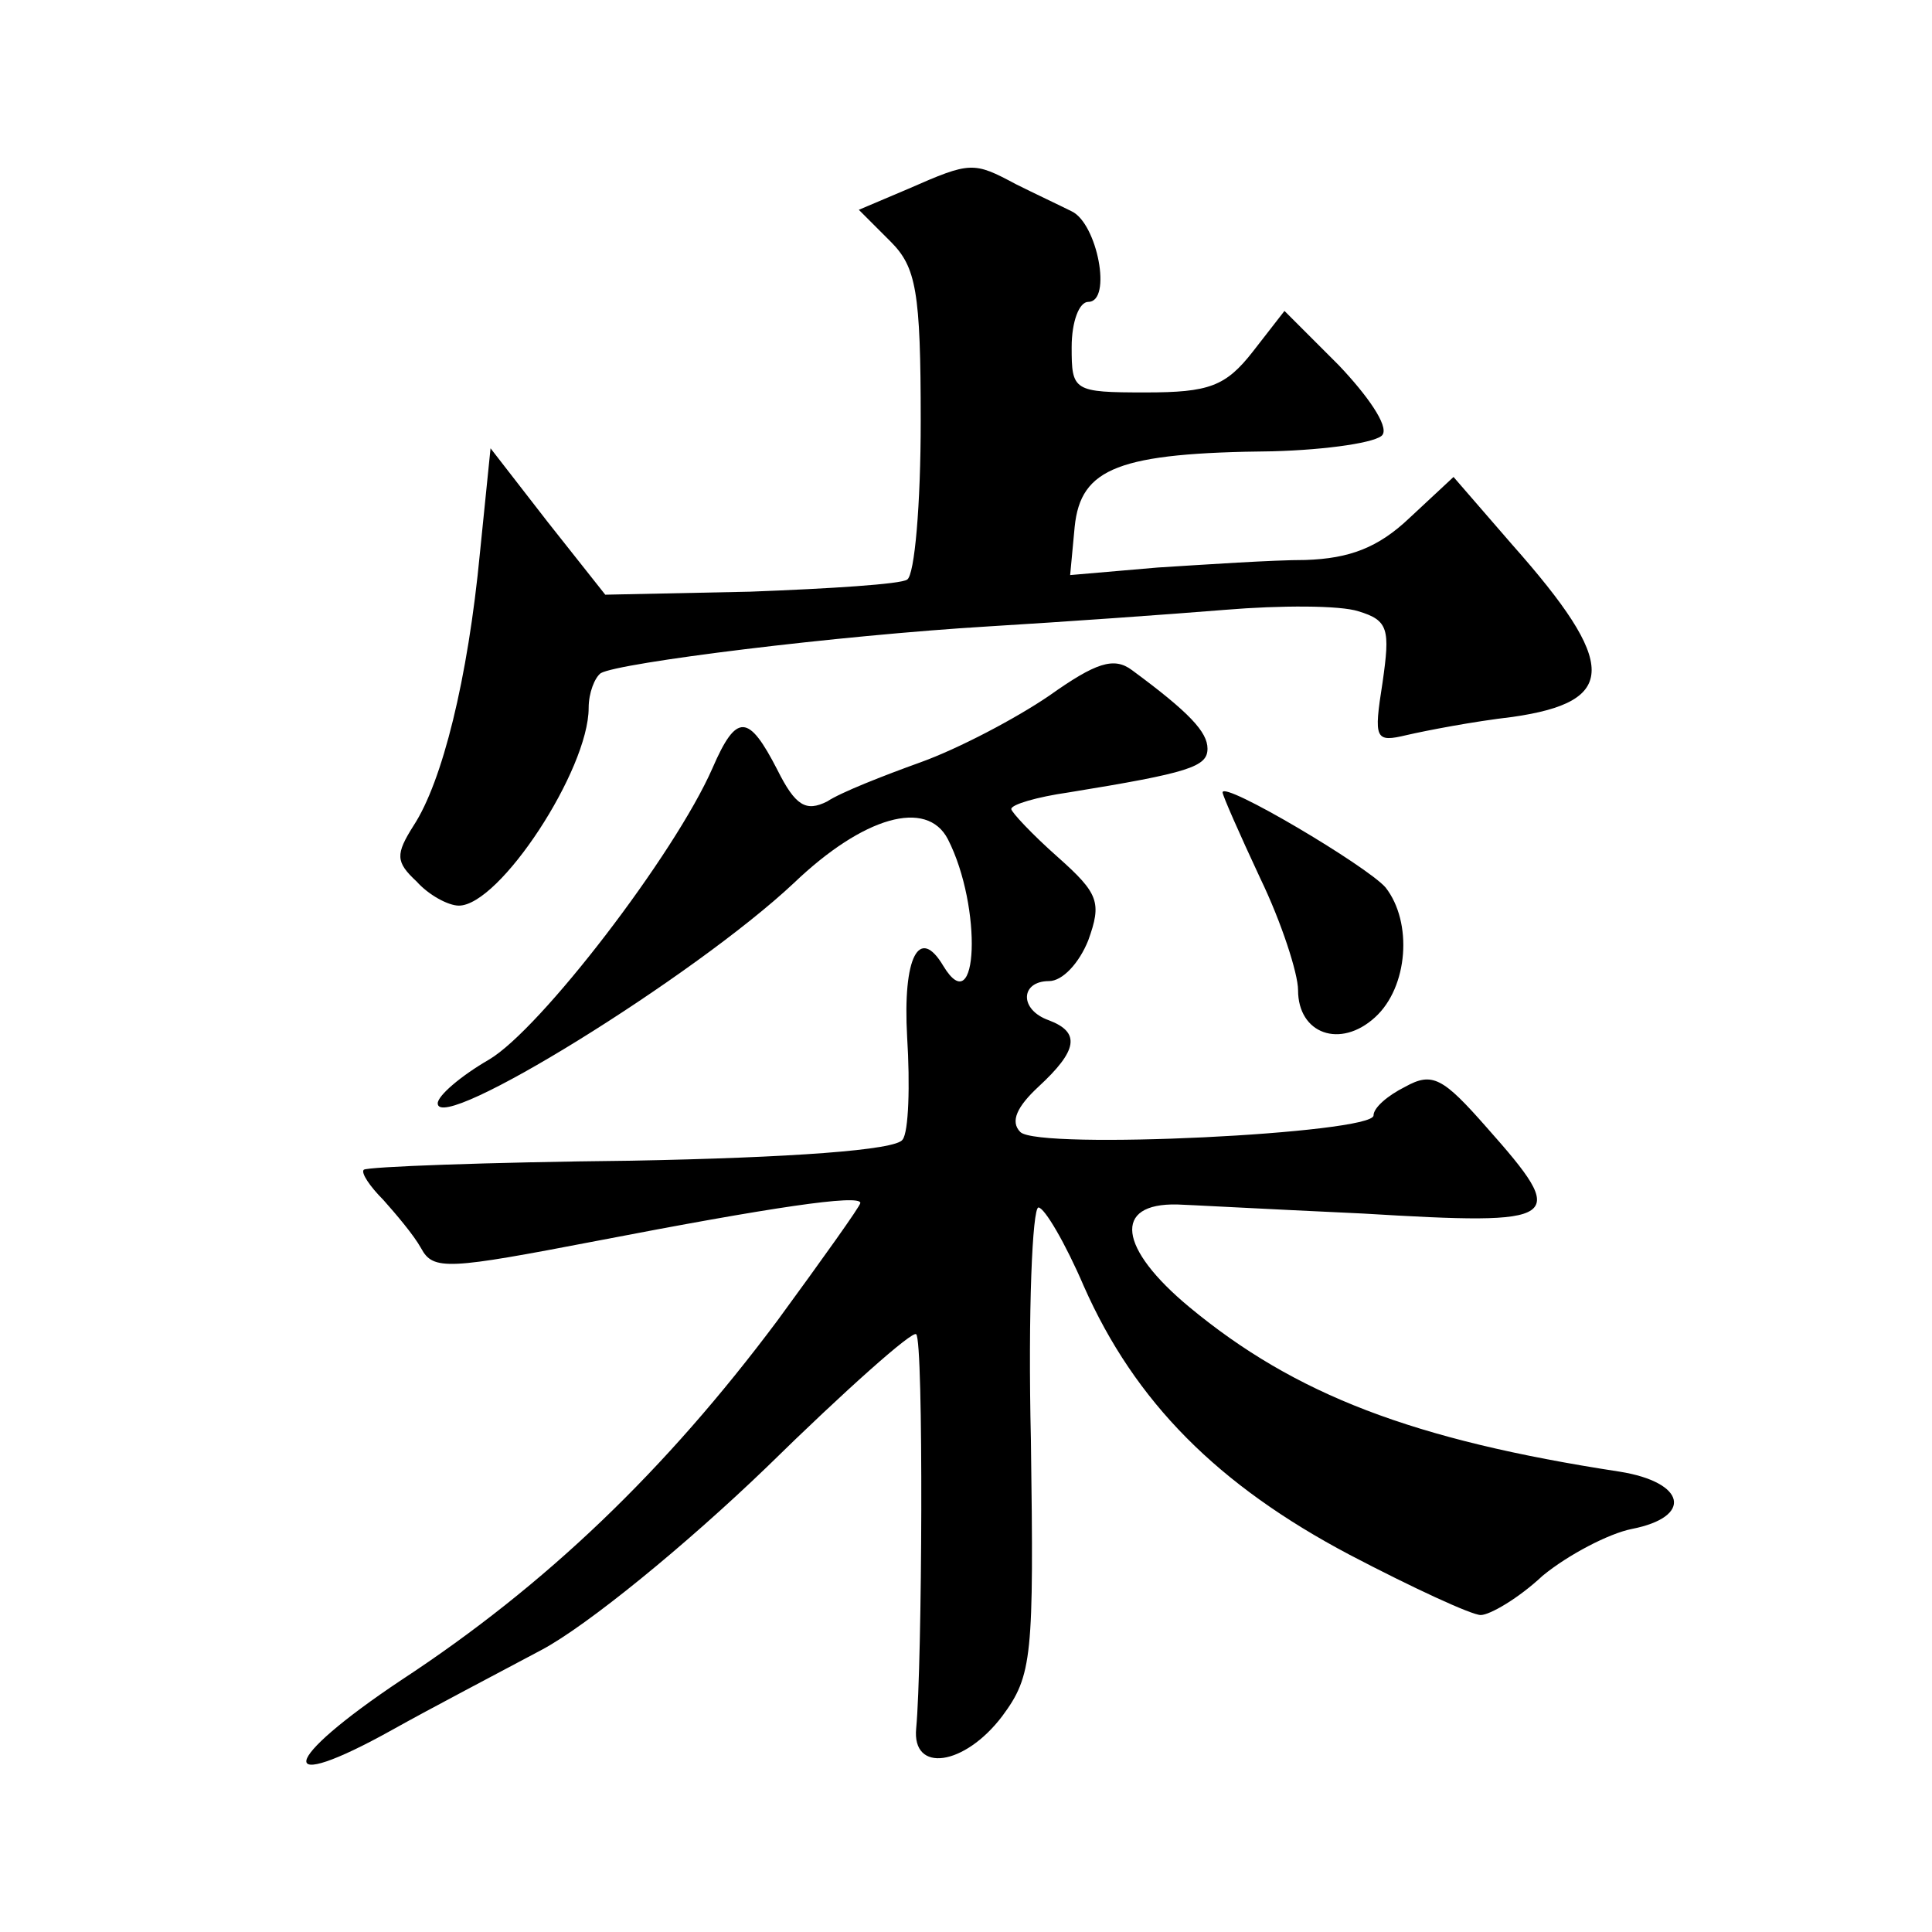 <?xml version="1.0" standalone="no"?>
<!DOCTYPE svg PUBLIC "-//W3C//DTD SVG 20010904//EN"
 "http://www.w3.org/TR/2001/REC-SVG-20010904/DTD/svg10.dtd">
<svg version="1.0" xmlns="http://www.w3.org/2000/svg"
 width="128pt" height="128pt" viewBox="0 0 128 128"
 preserveAspectRatio="xMidYMid meet">
<g transform="translate(0,128) scale(0.1,-0.1)"
fill="#0" stroke="none">
<path d="M602 1155 l-33 -14 21 -21 c17 -17 20 -33 20 -119 0 -55 -4 -102 -9 -105
-4 -3 -51 -6 -104 -8 l-96 -2 -38 48 -38 49 -7 -69 c-8 -84 -25 -152 -44 -181 -12
-19 -12 -24 2 -37 8 -9 21 -16 28 -16 27 0 86 90 86 131 0 10 4 20 8 23 12 7 157
25 257 31 50 3 120 8 157 11 36 3 76 3 88 -1 20 -6 21 -12 16 -47 -6 -38 -5 -40
16 -35 13 3 44 9 70 12 70 10 70 35 0 114 l-39 45 -29 -27 c-21 -20 -40 -27 -69
-28 -22 0 -66 -3 -98 -5 l-58 -5 3 32 c4 39 29 49 131 50 37 1 70 6 73 11 4 6 -10
26 -29 46 l-36 36 -21 -27 c-18 -23 -29 -27 -71 -27 -48 0 -49 1 -49 30 0 17 5
30 11 30 16 0 6 52 -11 60 -8 4 -25 12 -37 18 -28 15 -30 15 -71 -3z M695 819 c-22
-15 -60 -35 -85 -44 -25 -9 -53 -20 -62 -26 -14 -7 -21 -3 -33 21 -19 37 -27 38
-43 1 -25 -57 -114 -173 -148 -193 -19 -11 -34 -24 -34 -29 0 -21 170 84 236 146
46 44 88 56 102 29 23 -45 20 -122 -3 -84 -16 27 -27 6 -24 -47 2 -32 1 -63 -3
-68 -4 -7 -74 -12 -180 -14 -95 -1 -175 -4 -177 -6 -2 -2 4 -11 13 -20 8 -9 20
-23 25 -32 8 -15 18 -14 117 5 114 22 174 31 174 25 0 -2 -25 -37 -55 -78 -74 -99
-153 -175 -249 -238 -81 -54 -85 -77 -6 -33 25 14 69 37 99 53 30 16 95 69 149
121 52 51 97 91 99 88 5 -4 4 -219 0 -261 -3 -30 32 -25 57 8 20 27 21 39 19 183
-2 85 1 154 5 154 4 0 18 -24 30 -52 34 -77 89 -132 176 -178 42 -22 81 -40 87
-40 6 0 25 11 41 26 17 14 44 28 59 31 41 8 36 31 -8 38 -137 21 -215 51 -285 109
-47 39 -51 69 -8 68 3 0 58 -3 123 -6 133 -8 137 -5 82 57 -29 33 -36 37 -54 27
-12 -6 -21 -14 -21 -19 0 -12 -222 -23 -234 -11 -7 7 -2 17 12 30 26 24 28 36 7
44 -20 7 -19 26 0 26 9 0 20 12 26 27 9 25 7 31 -20 55 -17 15 -31 30 -31 32 0
3 17 8 38 11 80 13 92 17 92 29 0 11 -12 24 -50 52 -12 9 -24 5 -55 -17z M810 755
c0 -2 11 -27 25 -57 14 -29 25 -63 25 -74 0 -29 28 -39 51 -18 22 20 25 63 7 86
-12 14 -108 71 -108 63z"/>
</g>
</svg>
